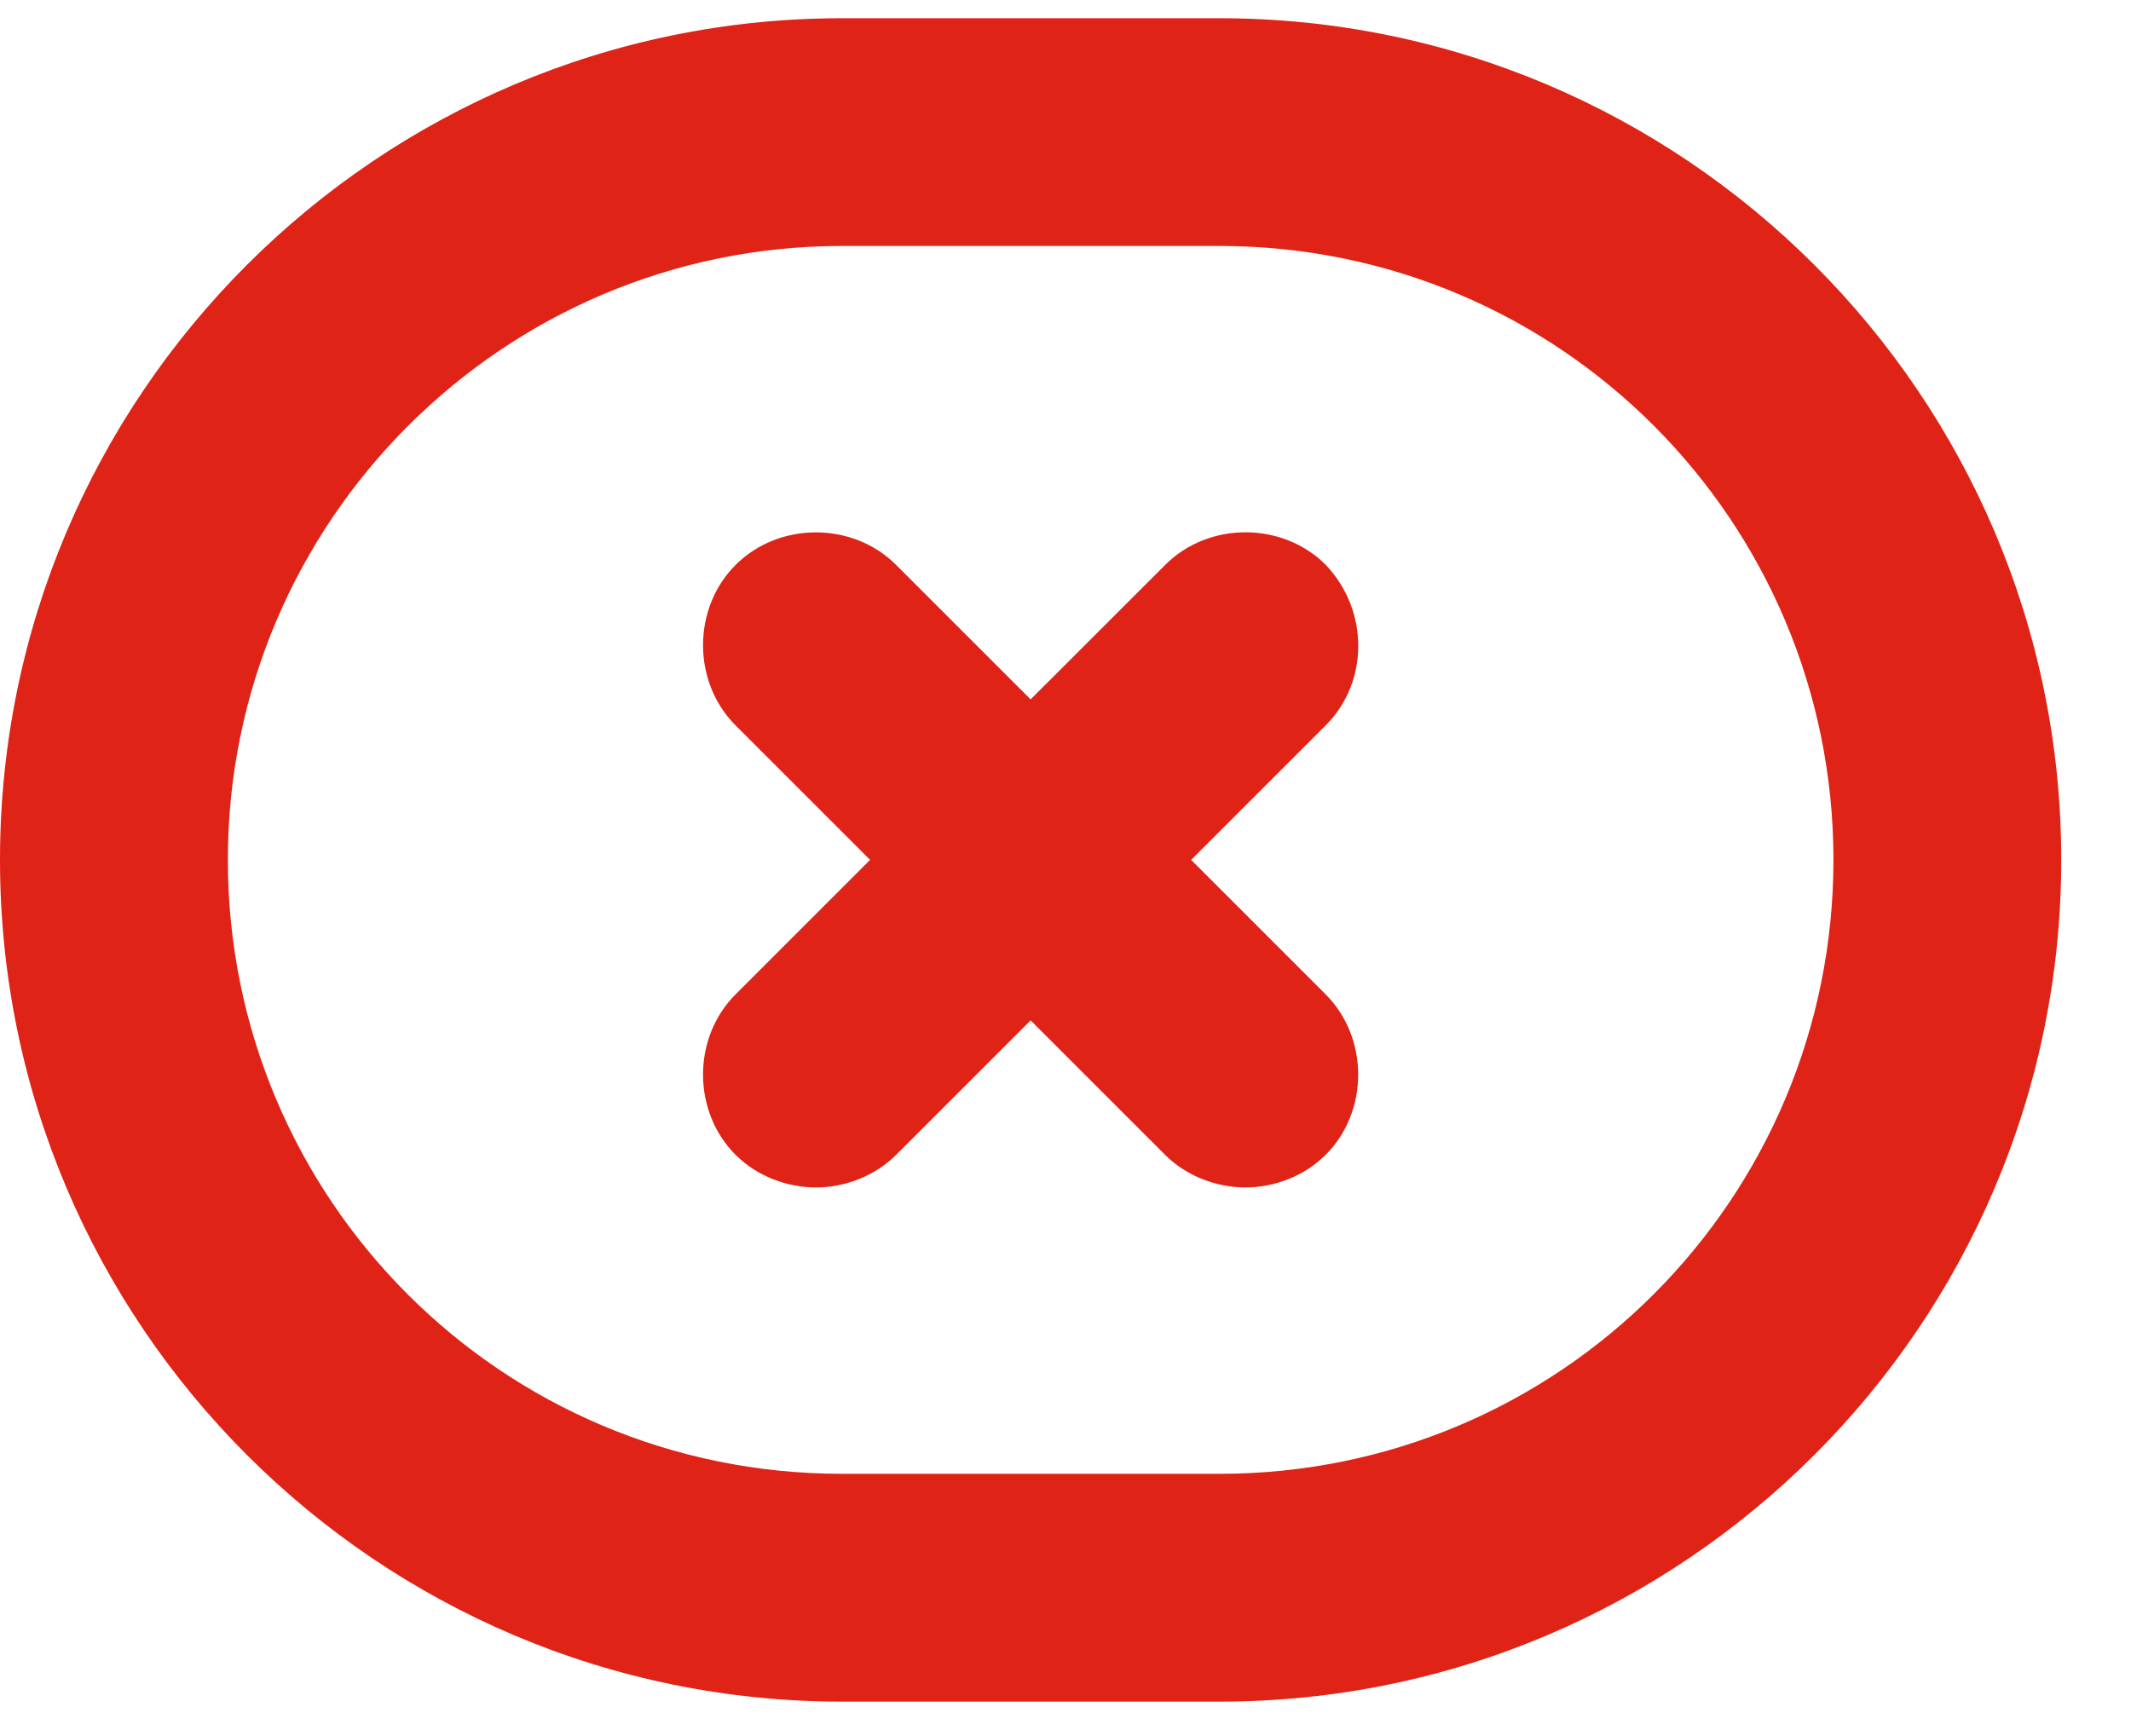 <svg width="27" height="22" viewBox="0 0 27 22" fill="none" xmlns="http://www.w3.org/2000/svg">
<path id="Union" fill-rule="evenodd" clip-rule="evenodd" d="M10.667 0.231H15.45C21.333 0.231 26.116 5.015 26.116 10.897C26.116 16.781 21.332 21.564 15.45 21.564H10.667C4.783 21.564 0 16.78 0 10.897C0 5.015 4.783 0.231 10.667 0.231ZM10.667 18.677H15.45C19.765 18.677 23.23 15.187 23.23 10.897C23.23 6.608 19.765 3.117 15.45 3.117H10.667C6.378 3.117 2.887 6.608 2.887 10.897C2.887 15.187 6.351 18.677 10.667 18.677ZM14.764 7.158C15.313 6.608 16.248 6.608 16.797 7.158C17.347 7.736 17.347 8.643 16.796 9.193L15.092 10.897L16.796 12.601C17.346 13.151 17.346 14.085 16.796 14.635C16.521 14.91 16.137 15.048 15.779 15.048C15.422 15.048 15.037 14.91 14.762 14.635L13.058 12.931L11.354 14.635C11.079 14.91 10.695 15.048 10.337 15.048C9.979 15.048 9.595 14.91 9.32 14.635C8.77 14.085 8.77 13.151 9.32 12.601L11.024 10.897L9.32 9.193C8.77 8.643 8.77 7.709 9.32 7.159C9.87 6.609 10.804 6.609 11.354 7.159L13.058 8.863L14.764 7.158Z" fill="#DF2317"/>
</svg>

